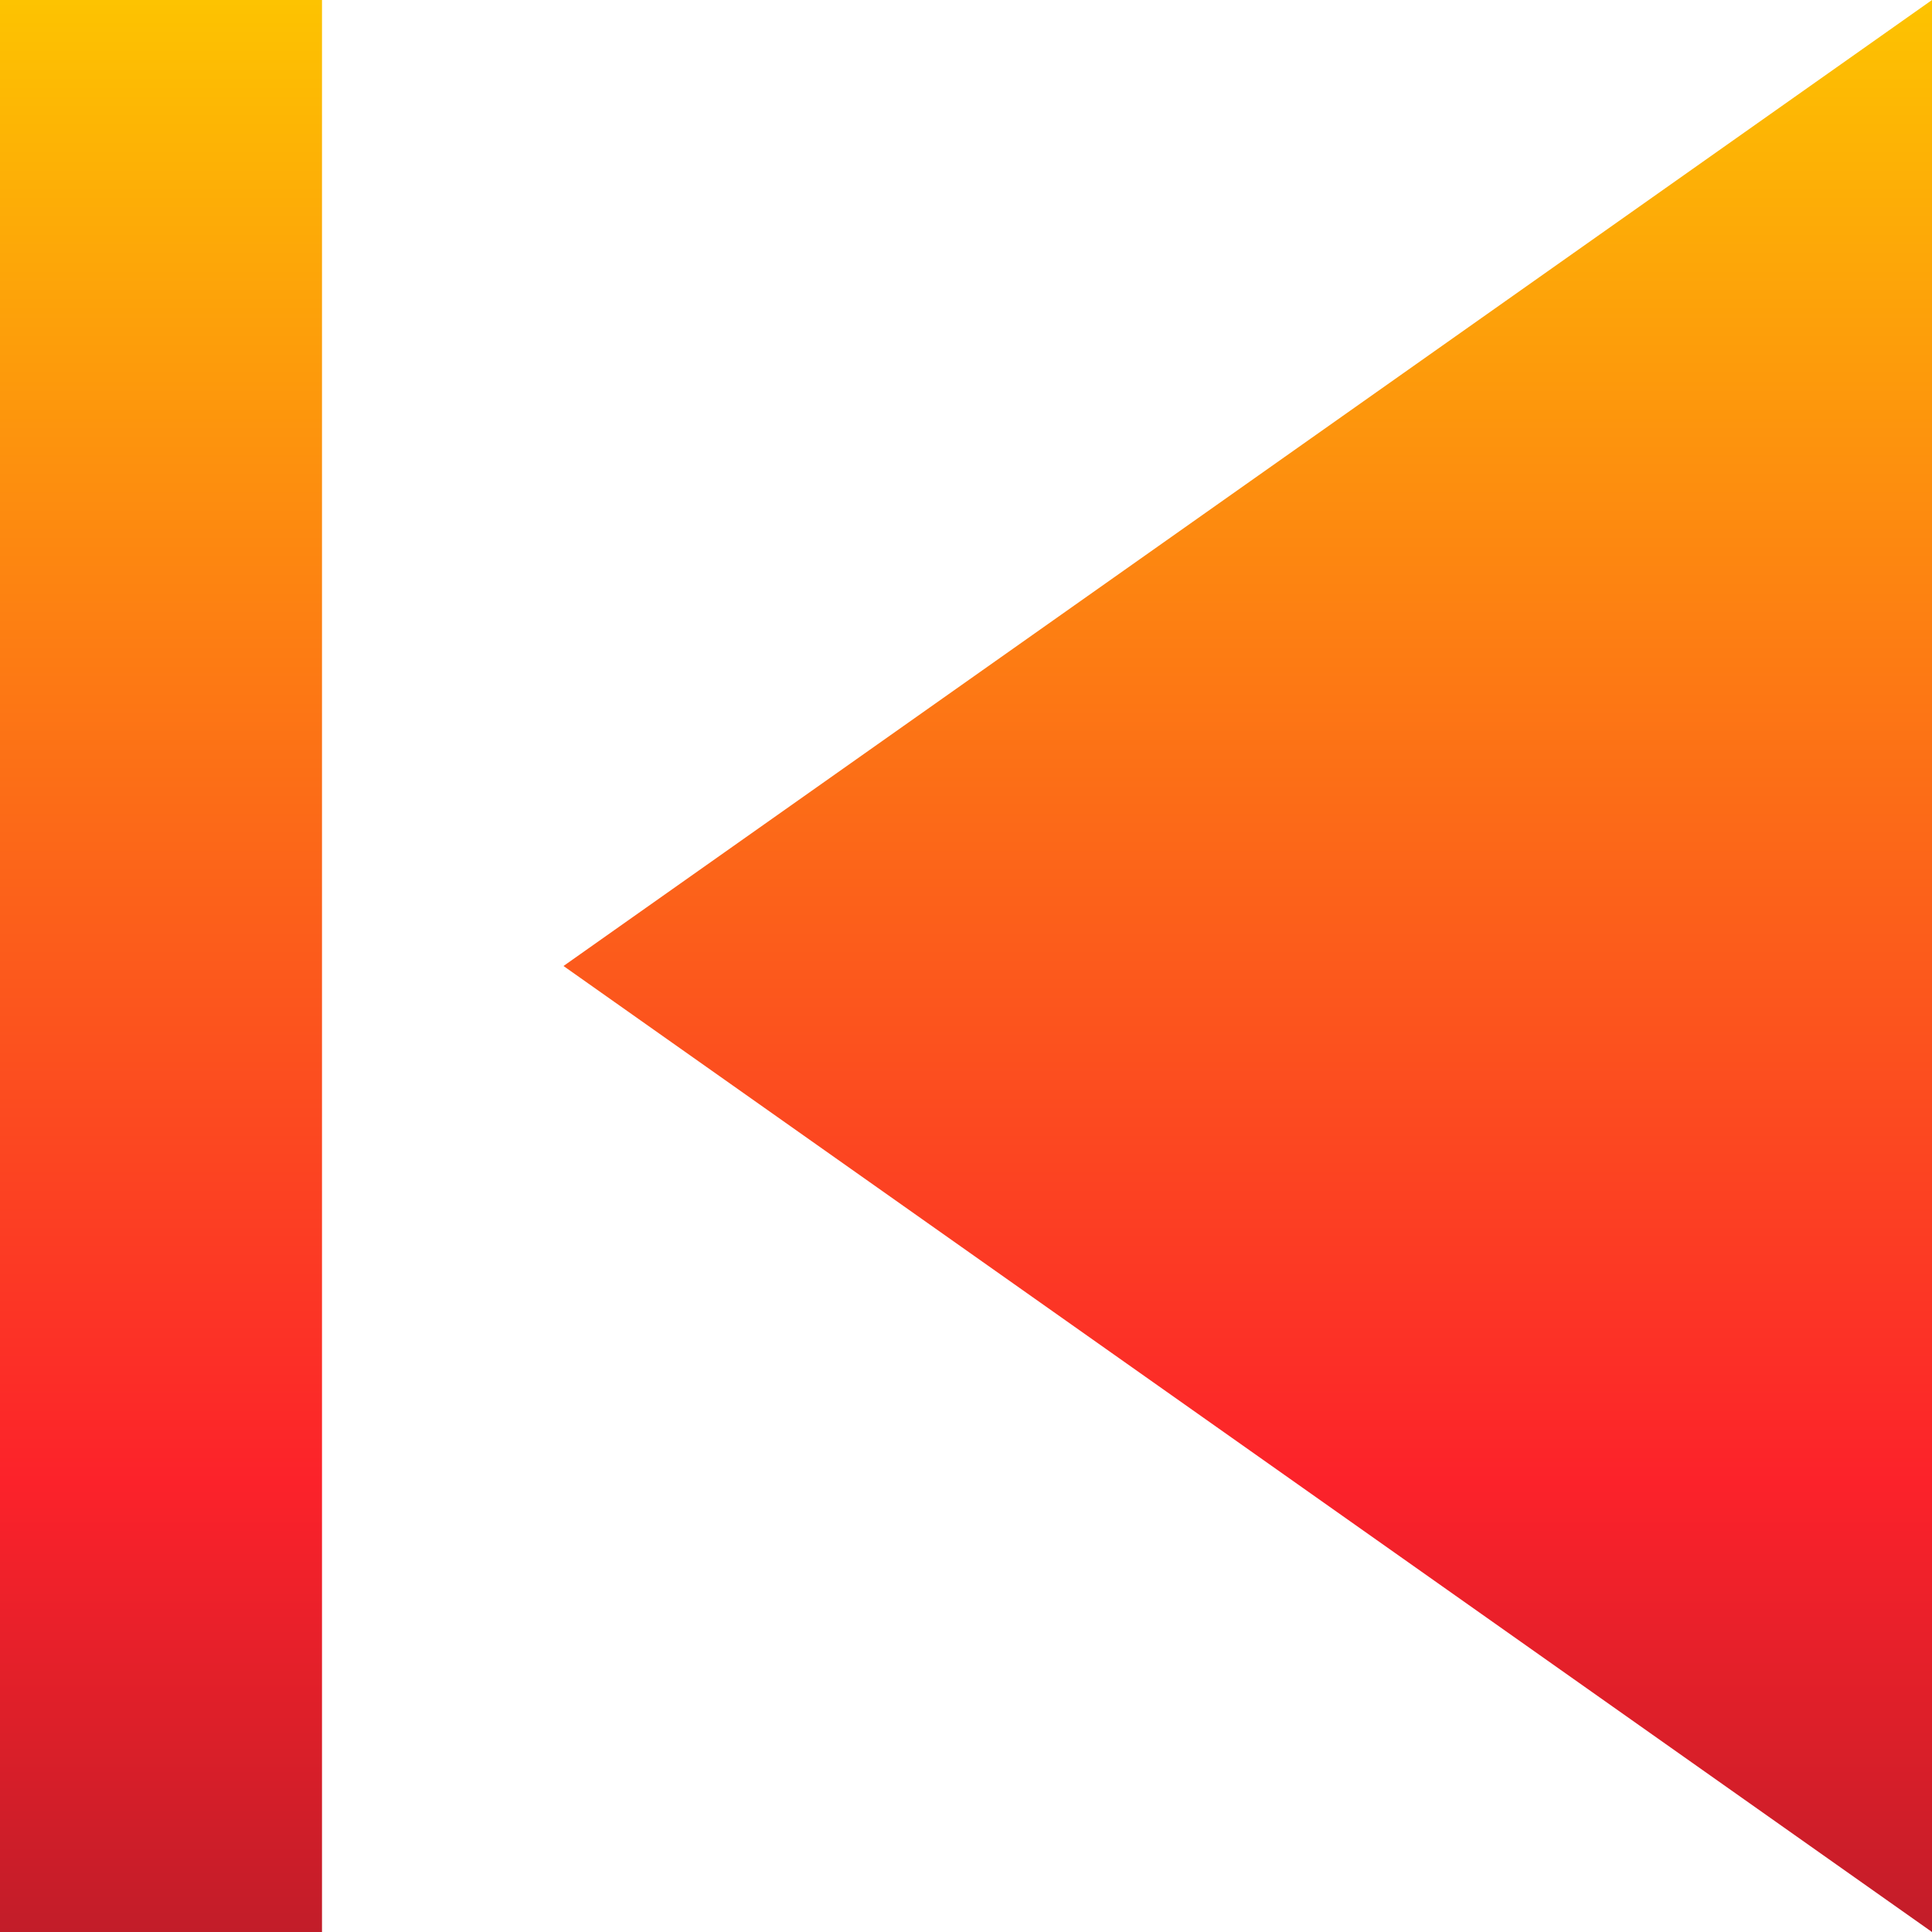 <?xml version="1.0" encoding="UTF-8"?> <svg xmlns="http://www.w3.org/2000/svg" xmlns:xlink="http://www.w3.org/1999/xlink" width="26.136" height="26.136" viewBox="0 0 26.136 26.136"><defs><linearGradient id="a" x1="0.5" x2="0.5" y2="1" gradientUnits="objectBoundingBox"><stop offset="0" stop-color="#fdc600"></stop><stop offset="0.506" stop-color="#fc222a"></stop><stop offset="1" stop-color="#3f1026"></stop></linearGradient></defs><path d="M9,9h4.356V35.136H9Zm7.623,13.068L35.136,35.136V9Z" transform="translate(-9 -9)" fill="url(#a)"></path></svg> 